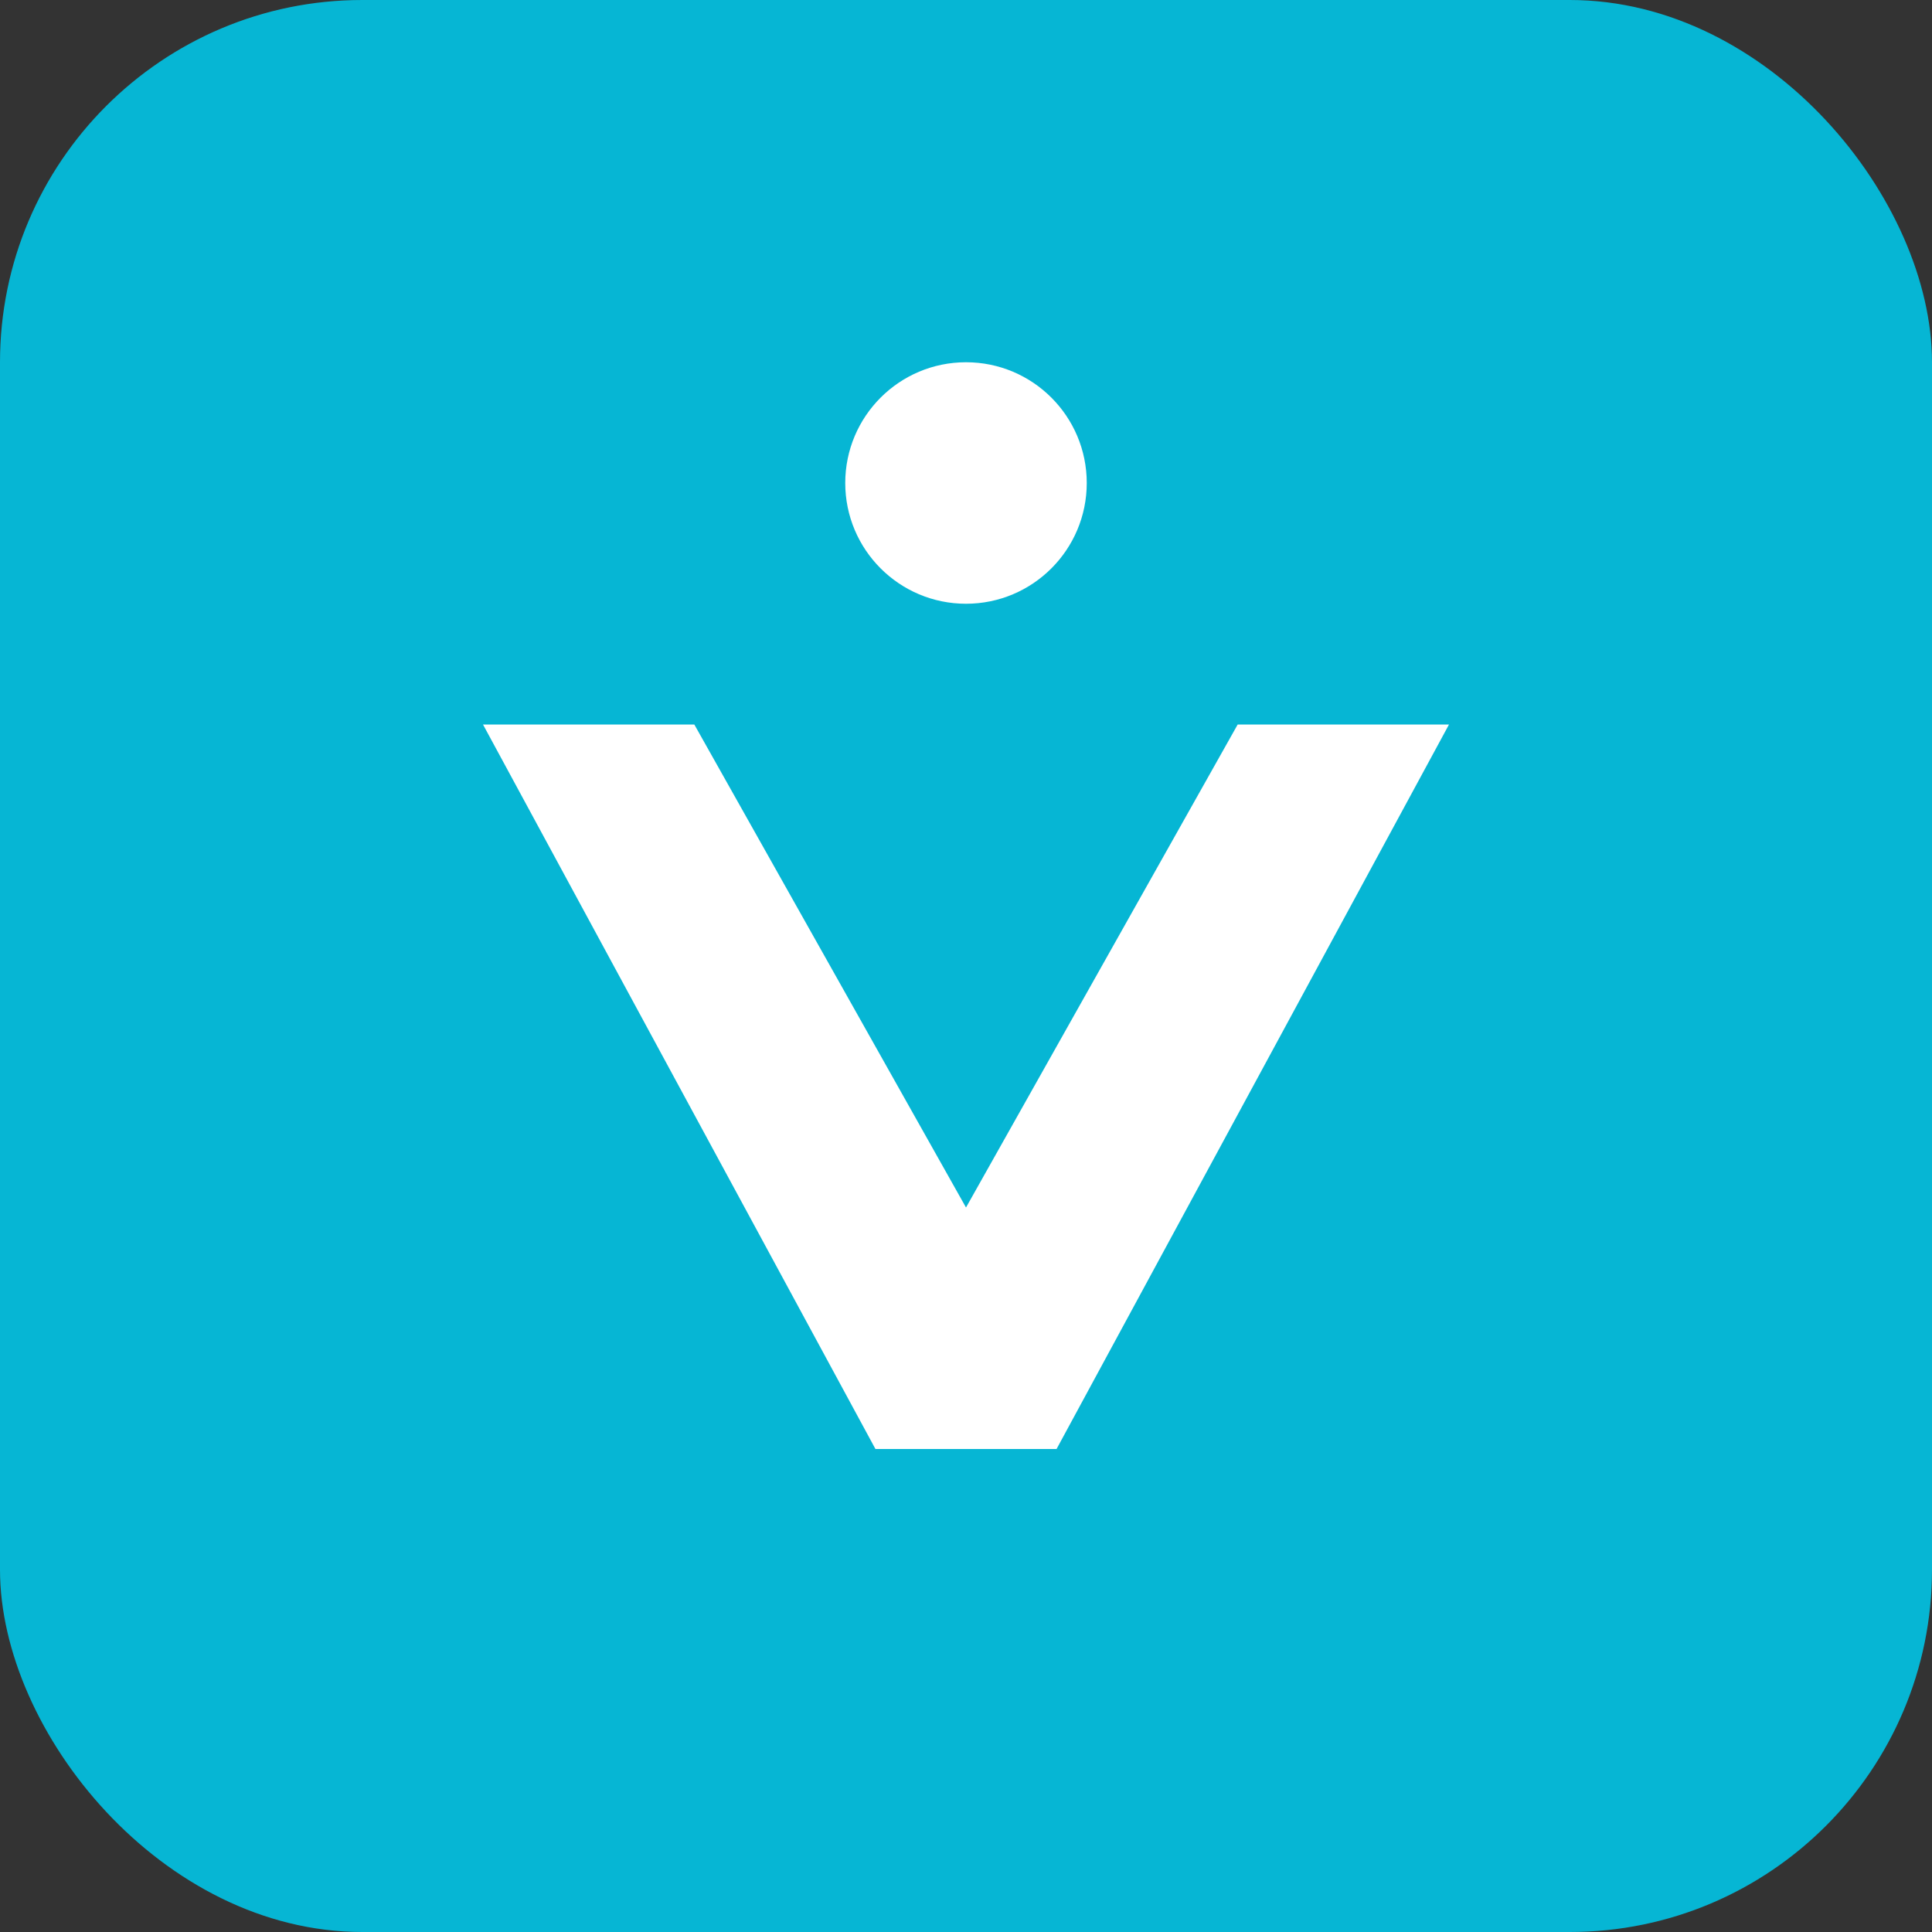<svg width="32" height="32" viewBox="0 0 32 32" fill="none" xmlns="http://www.w3.org/2000/svg">
  <rect x="0" y="0" width="32" height="32" fill="#333333" stroke="none"/>
  <rect width="32" height="32" rx="6" fill="#06b6d4"/>
  <path d="M8 12h3.5L16 20l4.5-8H24l-6.5 12h-3L8 12z" fill="white"/>
  <circle cx="16" cy="8" r="2" fill="white"/>
</svg>

